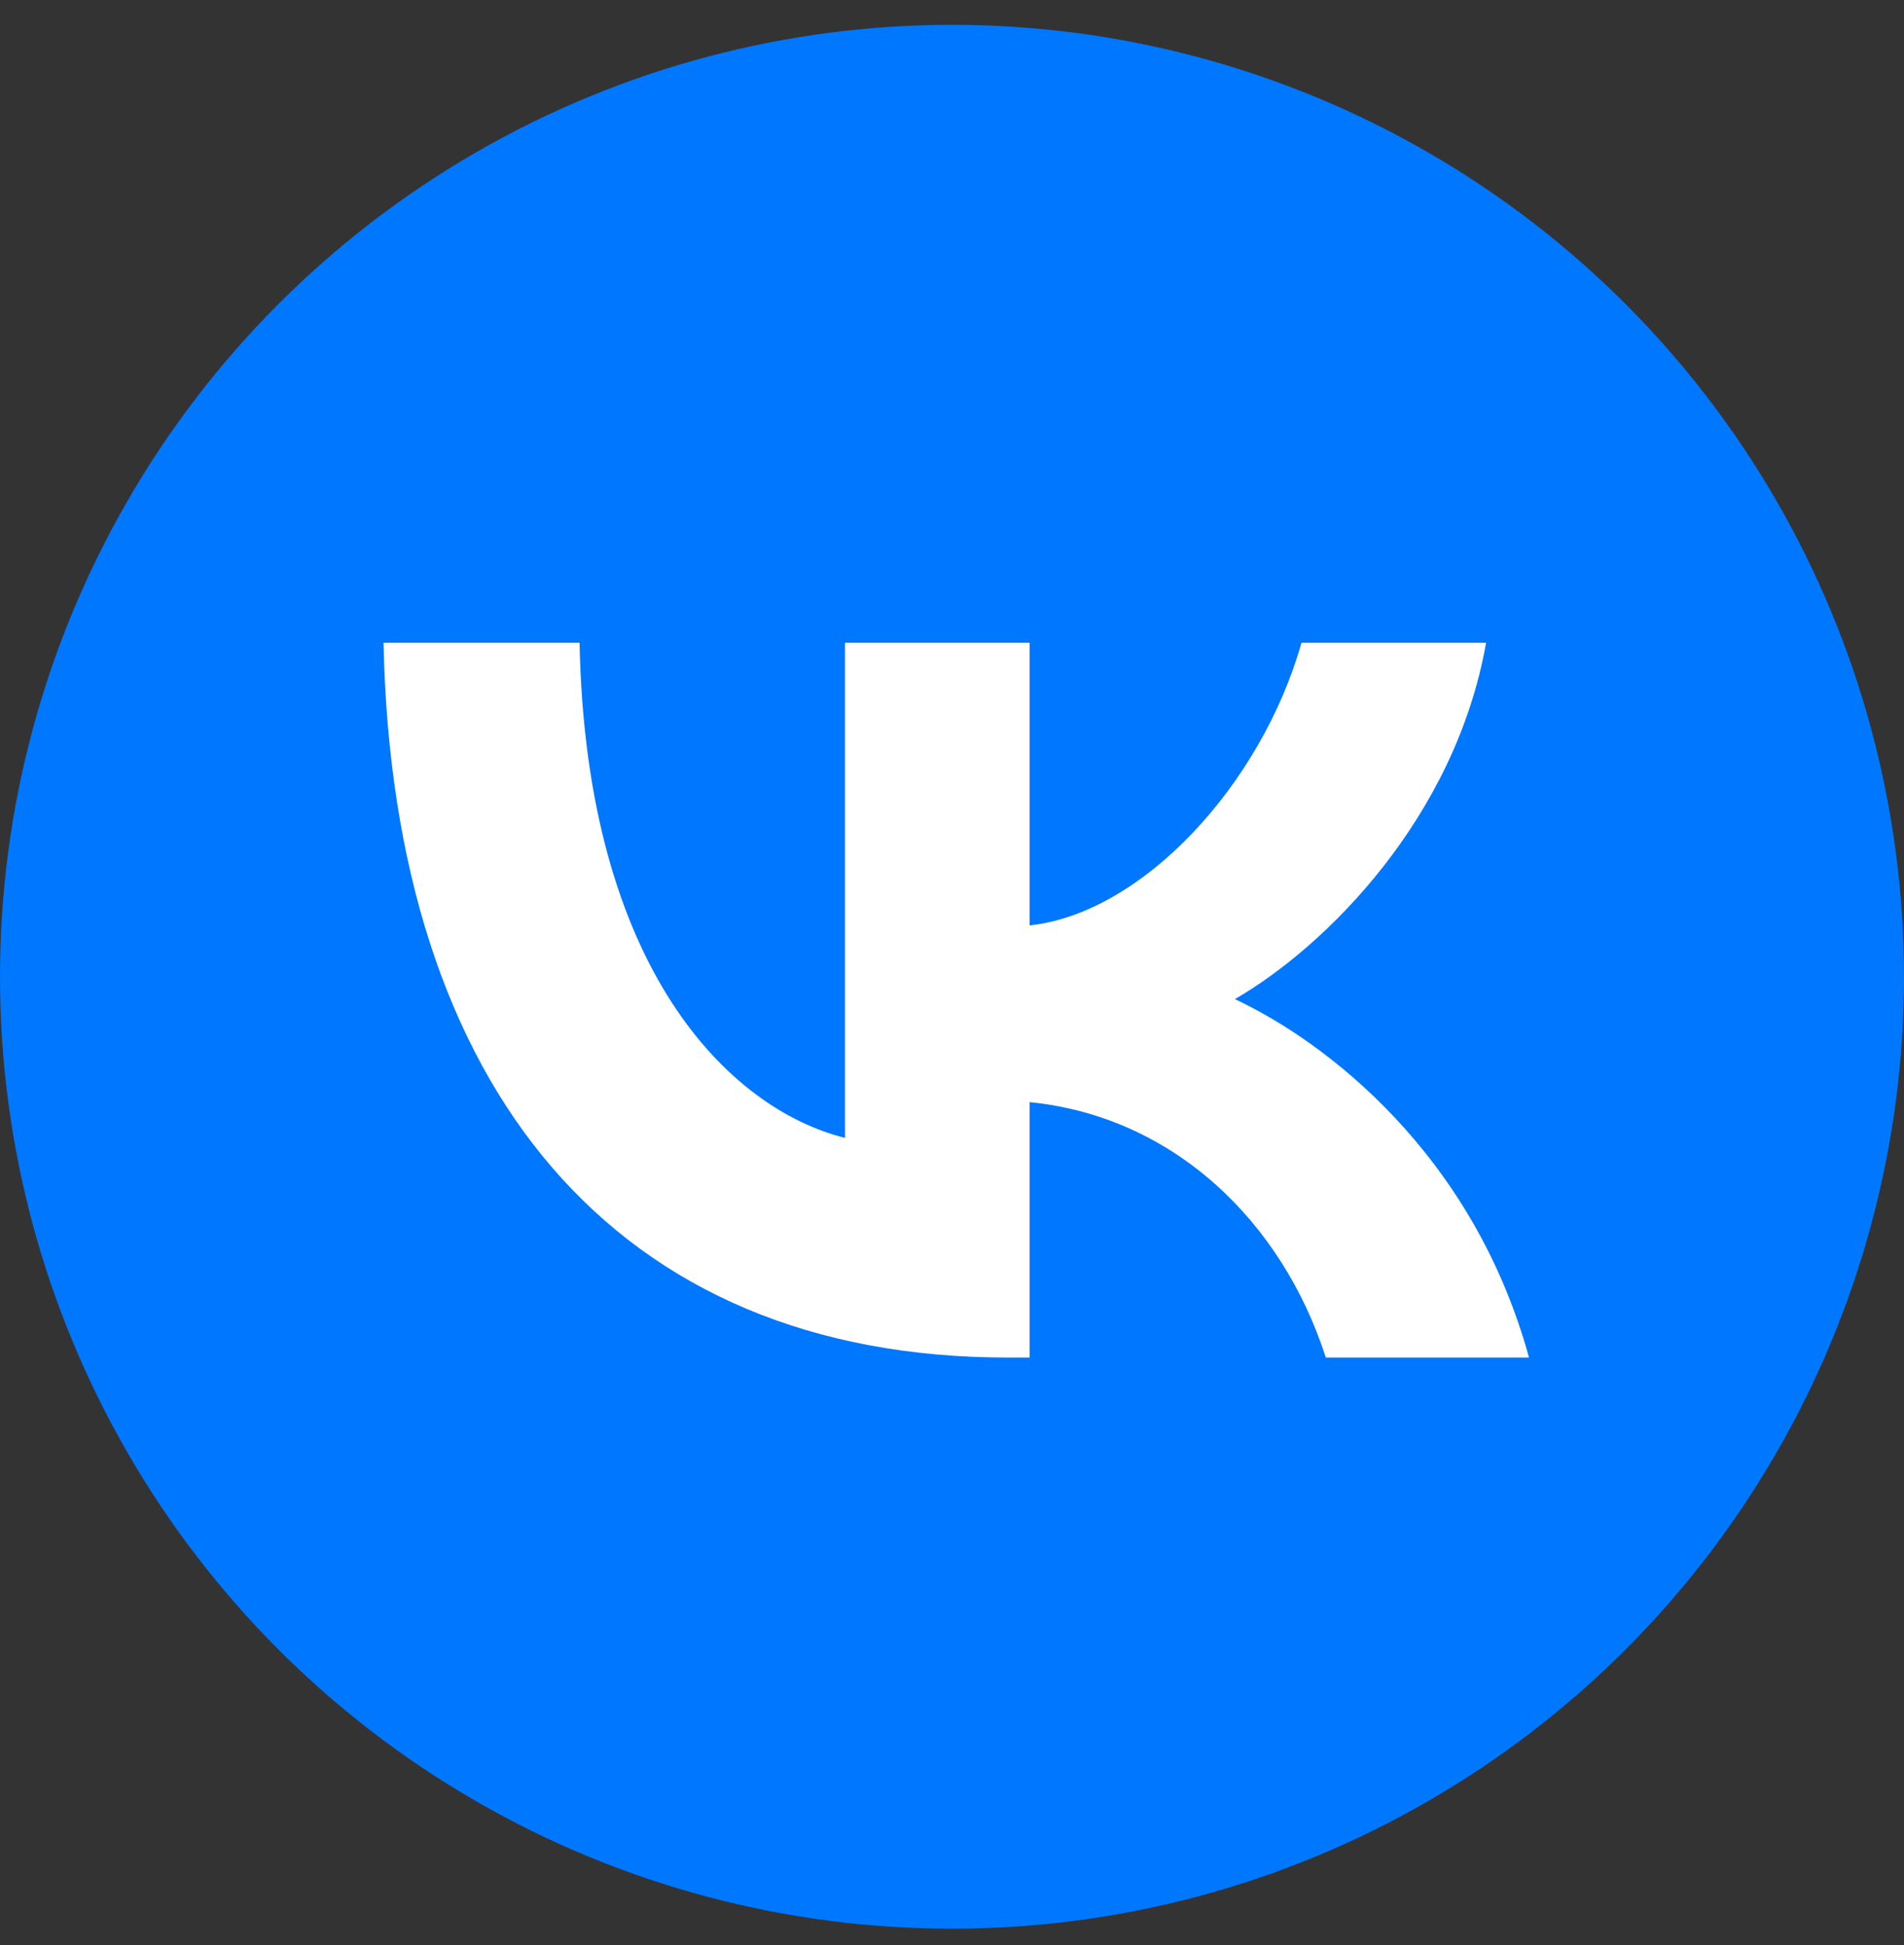 <svg width="46" height="47" viewBox="0 0 46 47" fill="none" xmlns="http://www.w3.org/2000/svg">
<rect x="0" y="0" width="46" height="47" fill="#333333" stroke="none"/>
<g clip-path="url(#clip0_17943_25258)">
<circle cx="23" cy="23.6" r="23" fill="#0077FF"/>
<path d="M24.339 32.8C14.883 32.8 9.49 26.317 9.266 15.531H14.002C14.158 23.448 17.649 26.802 20.415 27.493V15.531H24.875V22.359C27.606 22.065 30.475 18.954 31.443 15.531H35.903C35.159 19.749 32.048 22.86 29.835 24.14C32.048 25.177 35.592 27.89 36.94 32.8H32.031C30.976 29.515 28.349 26.974 24.875 26.629V32.8H24.339Z" fill="white"/>
</g>
<defs>
<clipPath id="clip0_17943_25258">
<rect width="46" height="46" fill="white" transform="translate(0 0.6)"/>
</clipPath>
</defs>
</svg>
